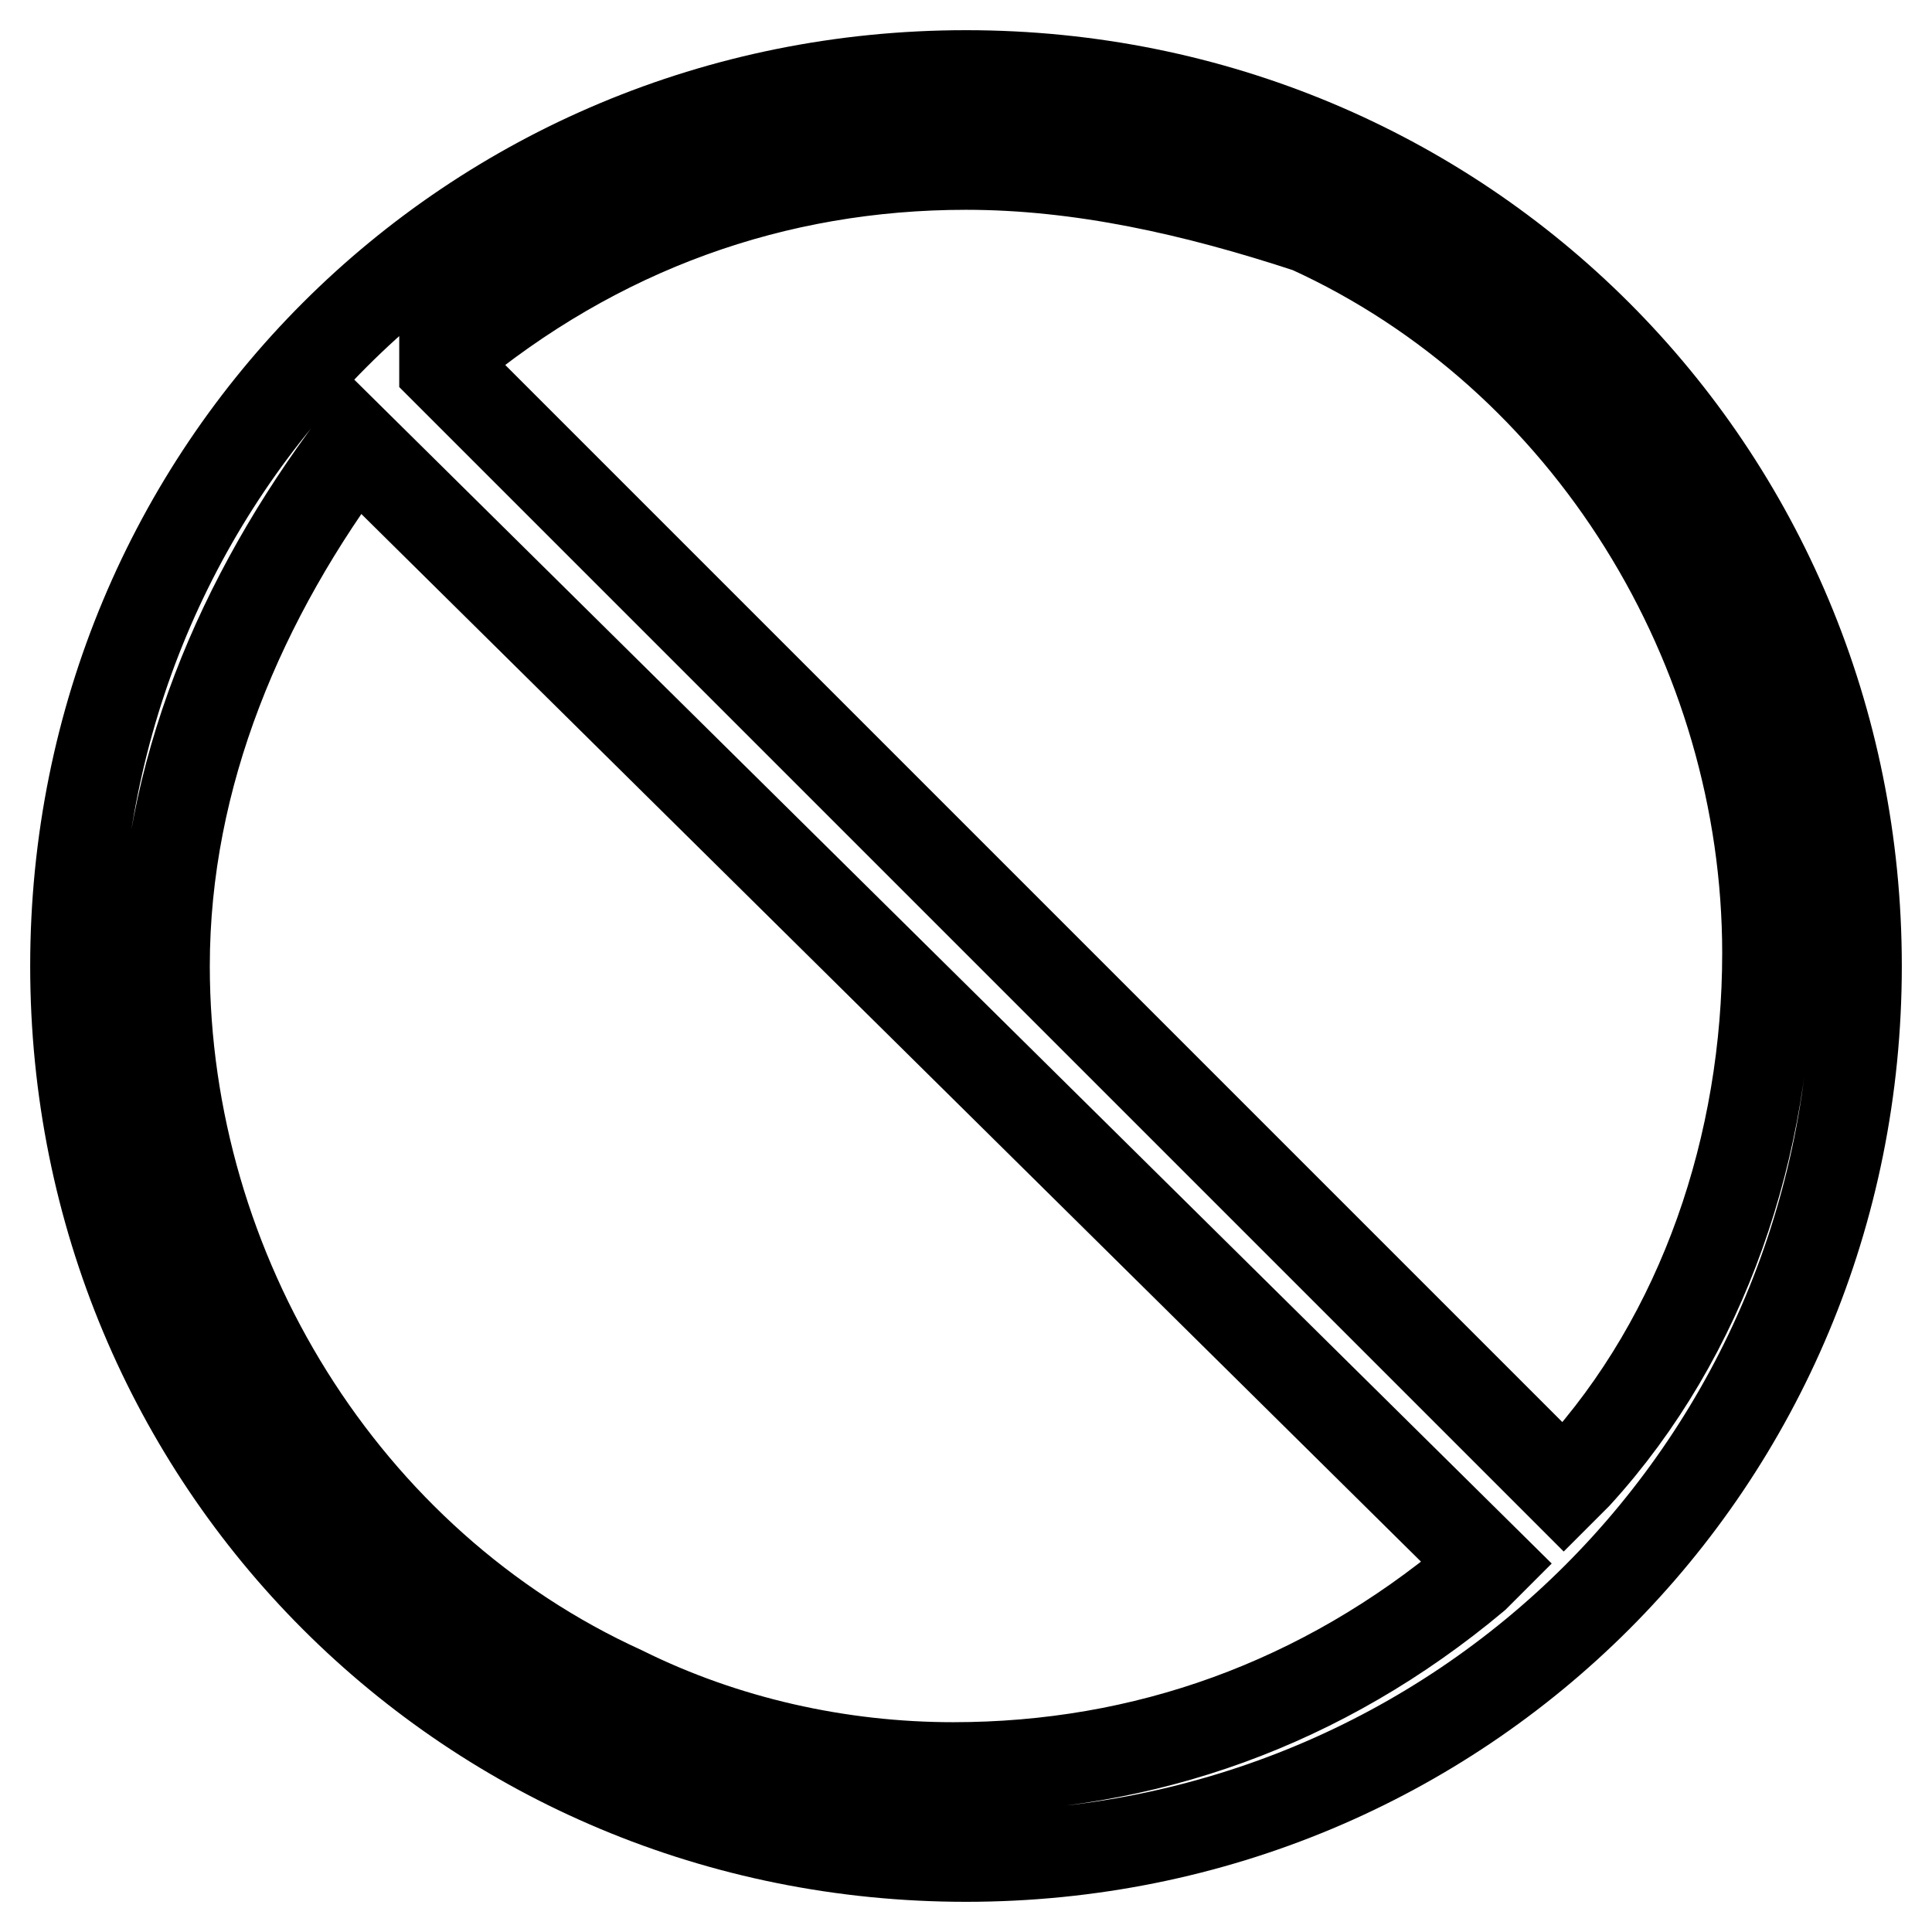 <?xml version="1.0" encoding="utf-8"?>
<!-- Svg Vector Icons : http://www.onlinewebfonts.com/icon -->
<!DOCTYPE svg PUBLIC "-//W3C//DTD SVG 1.1//EN" "http://www.w3.org/Graphics/SVG/1.1/DTD/svg11.dtd">
<svg version="1.1" xmlns="http://www.w3.org/2000/svg" xmlns:xlink="http://www.w3.org/1999/xlink" x="0px" y="0px" viewBox="0 0 256 256" enable-background="new 0 0 256 256" xml:space="preserve">
<g> <path stroke-width="12" fill-opacity="0" stroke="#000000"  d="M128,246c-65.7,0-118-52.3-118-118S62.3,10,128,10s118,52.3,118,118S193.7,246,128,246z M47.1,58.9 C31.9,79.1,21.8,102.7,21.8,128c0,40.5,23.6,79.2,60.7,96.1c13.5,6.7,28.7,10.1,43.8,10.1c25.3,0,48.9-8.4,69.1-25.3l1.7-1.7 L47.1,58.9L47.1,58.9z M128,21.8c-25.3,0-48.9,8.4-69.1,25.3v1.7l148.3,148.3l1.7-1.7c16.9-18.5,25.3-43.8,25.3-69.1 c0-40.5-23.6-79.2-60.7-96.1C158.3,25.2,143.2,21.8,128,21.8z"/></g>
</svg>